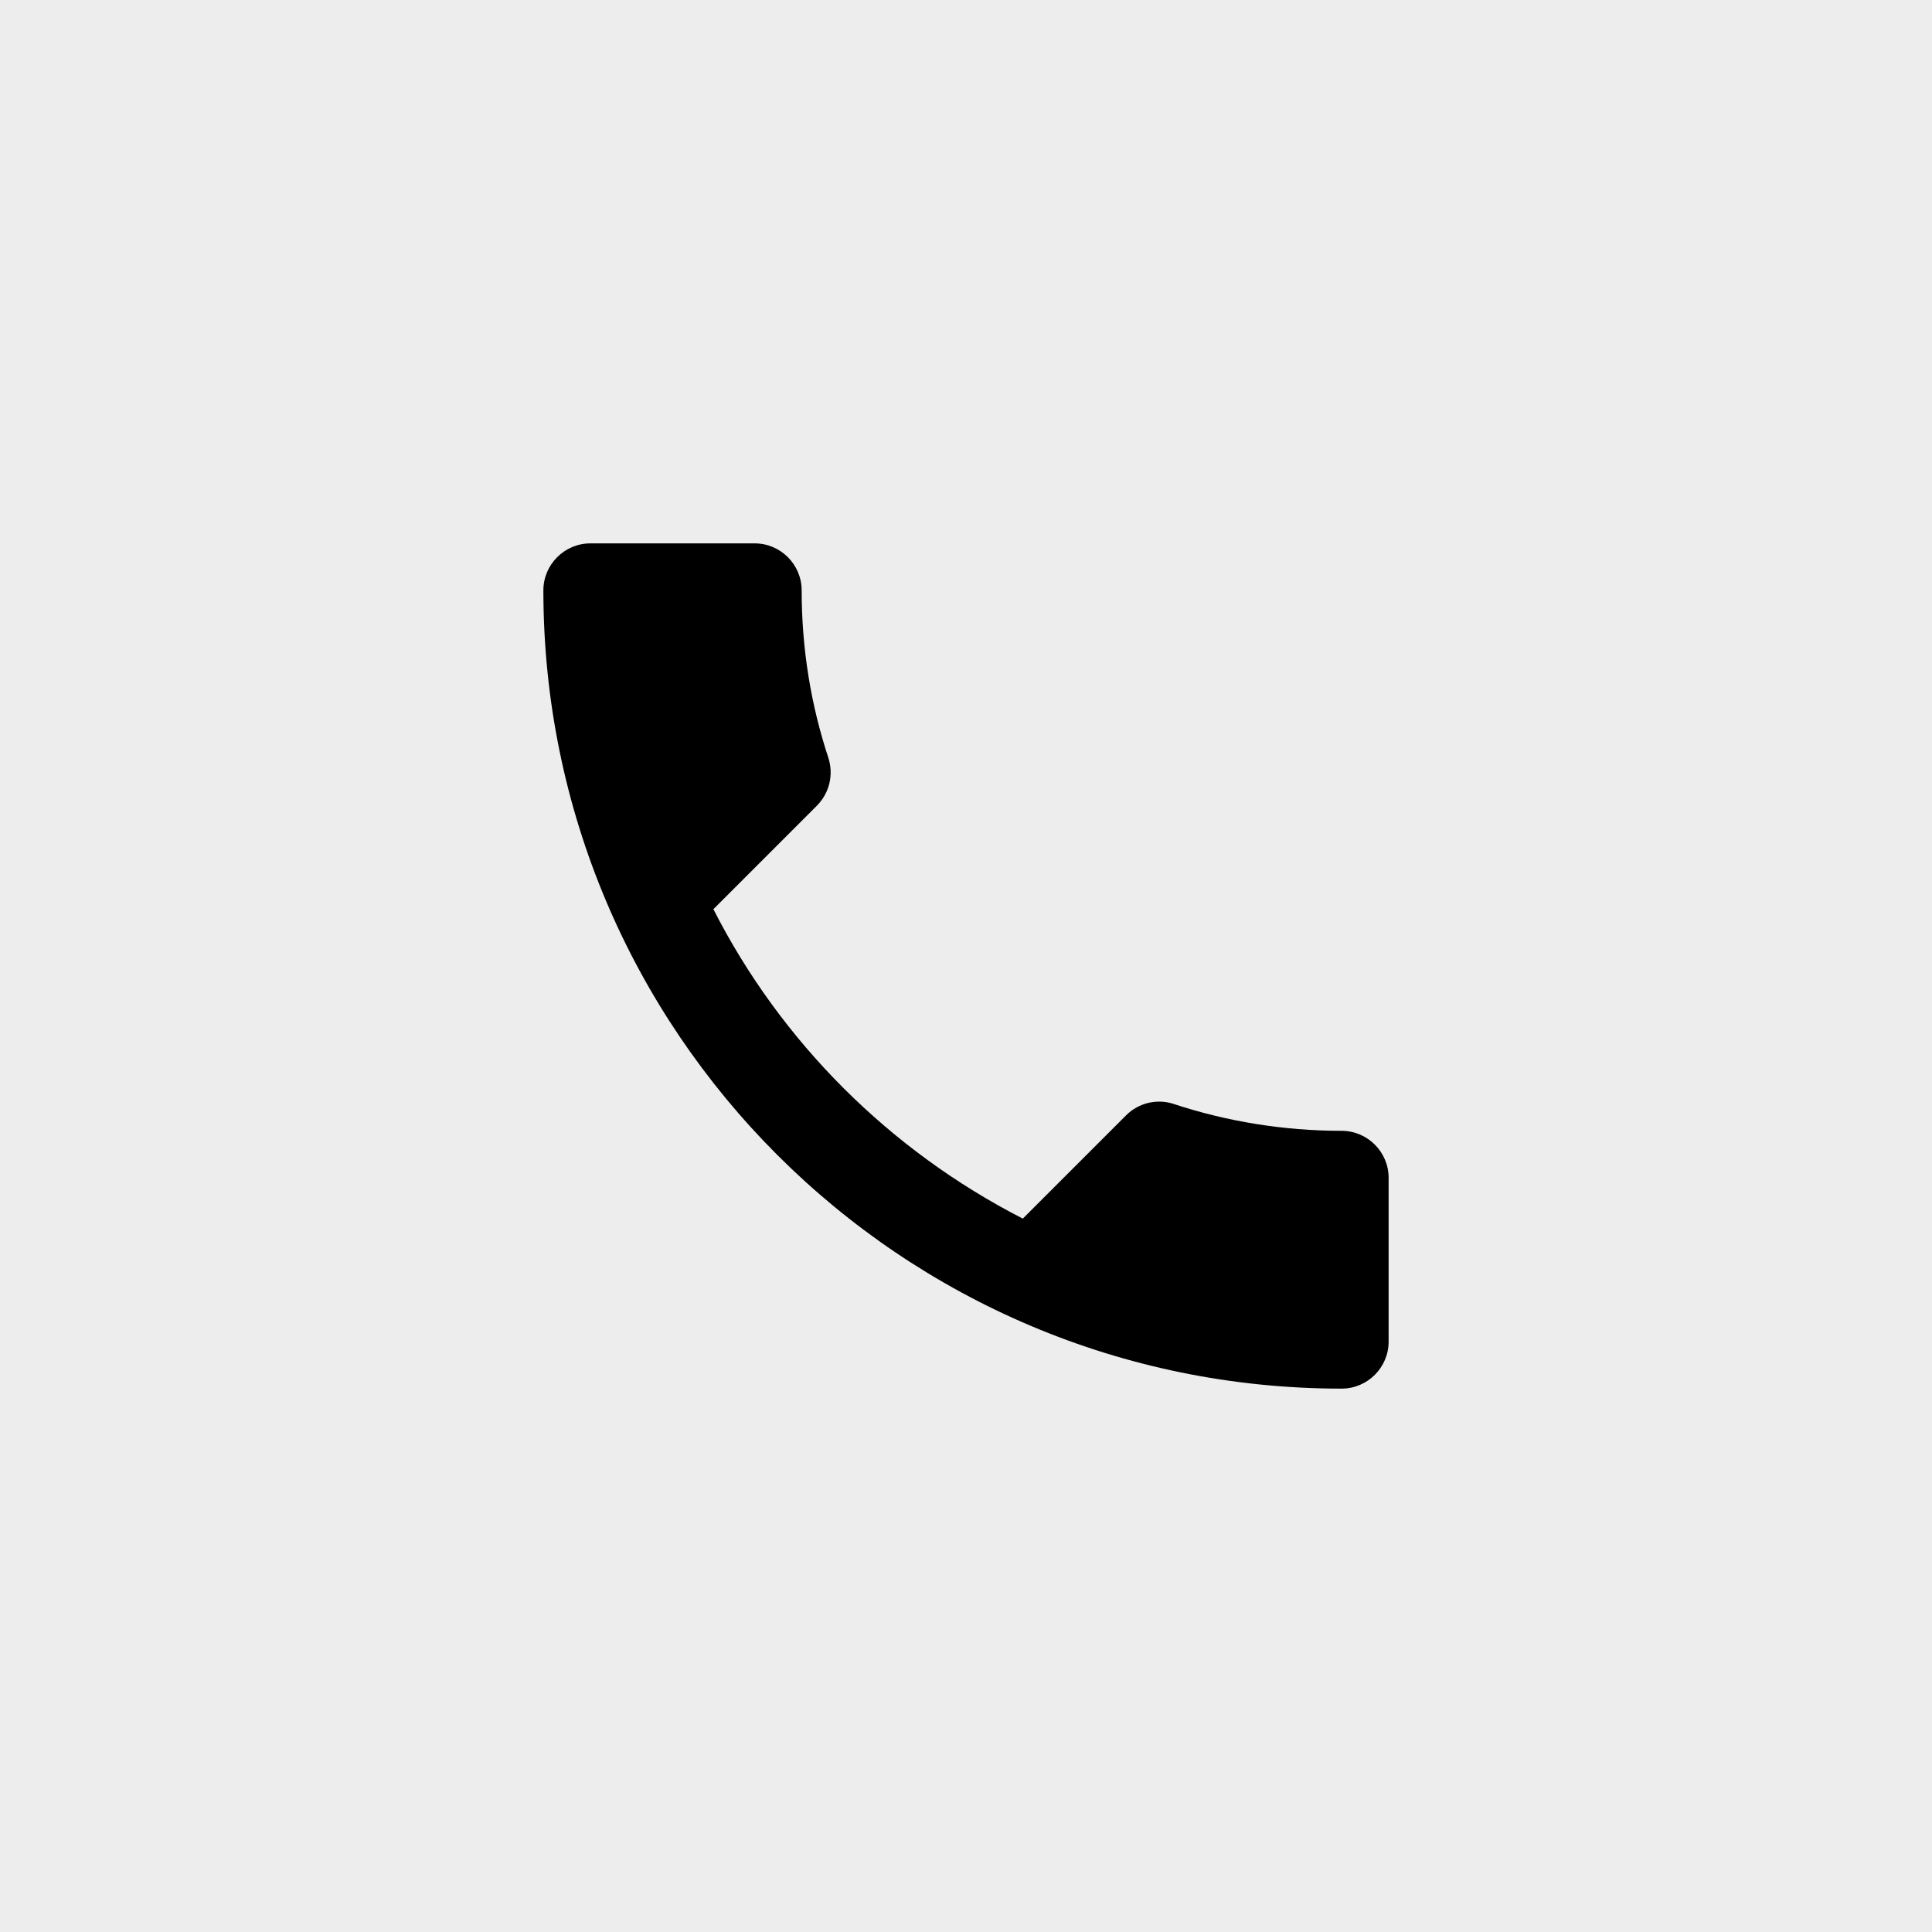 <?xml version="1.0" encoding="UTF-8"?> <svg xmlns="http://www.w3.org/2000/svg" width="32" height="32" viewBox="0 0 32 32" fill="none"><rect width="32" height="32" fill="#EDEDED"></rect><path d="M11.816 15.059C12.936 17.26 14.74 19.057 16.941 20.184L18.652 18.473C18.862 18.263 19.173 18.193 19.446 18.287C20.317 18.574 21.258 18.73 22.222 18.73C22.65 18.73 23 19.08 23 19.508V22.222C23 22.65 22.65 23 22.222 23C14.919 23 9 17.081 9 9.778C9 9.35 9.35 9 9.778 9H12.5C12.928 9 13.278 9.35 13.278 9.778C13.278 10.75 13.433 11.683 13.721 12.554C13.807 12.827 13.744 13.13 13.527 13.348L11.816 15.059Z" fill="black"></path></svg> 
